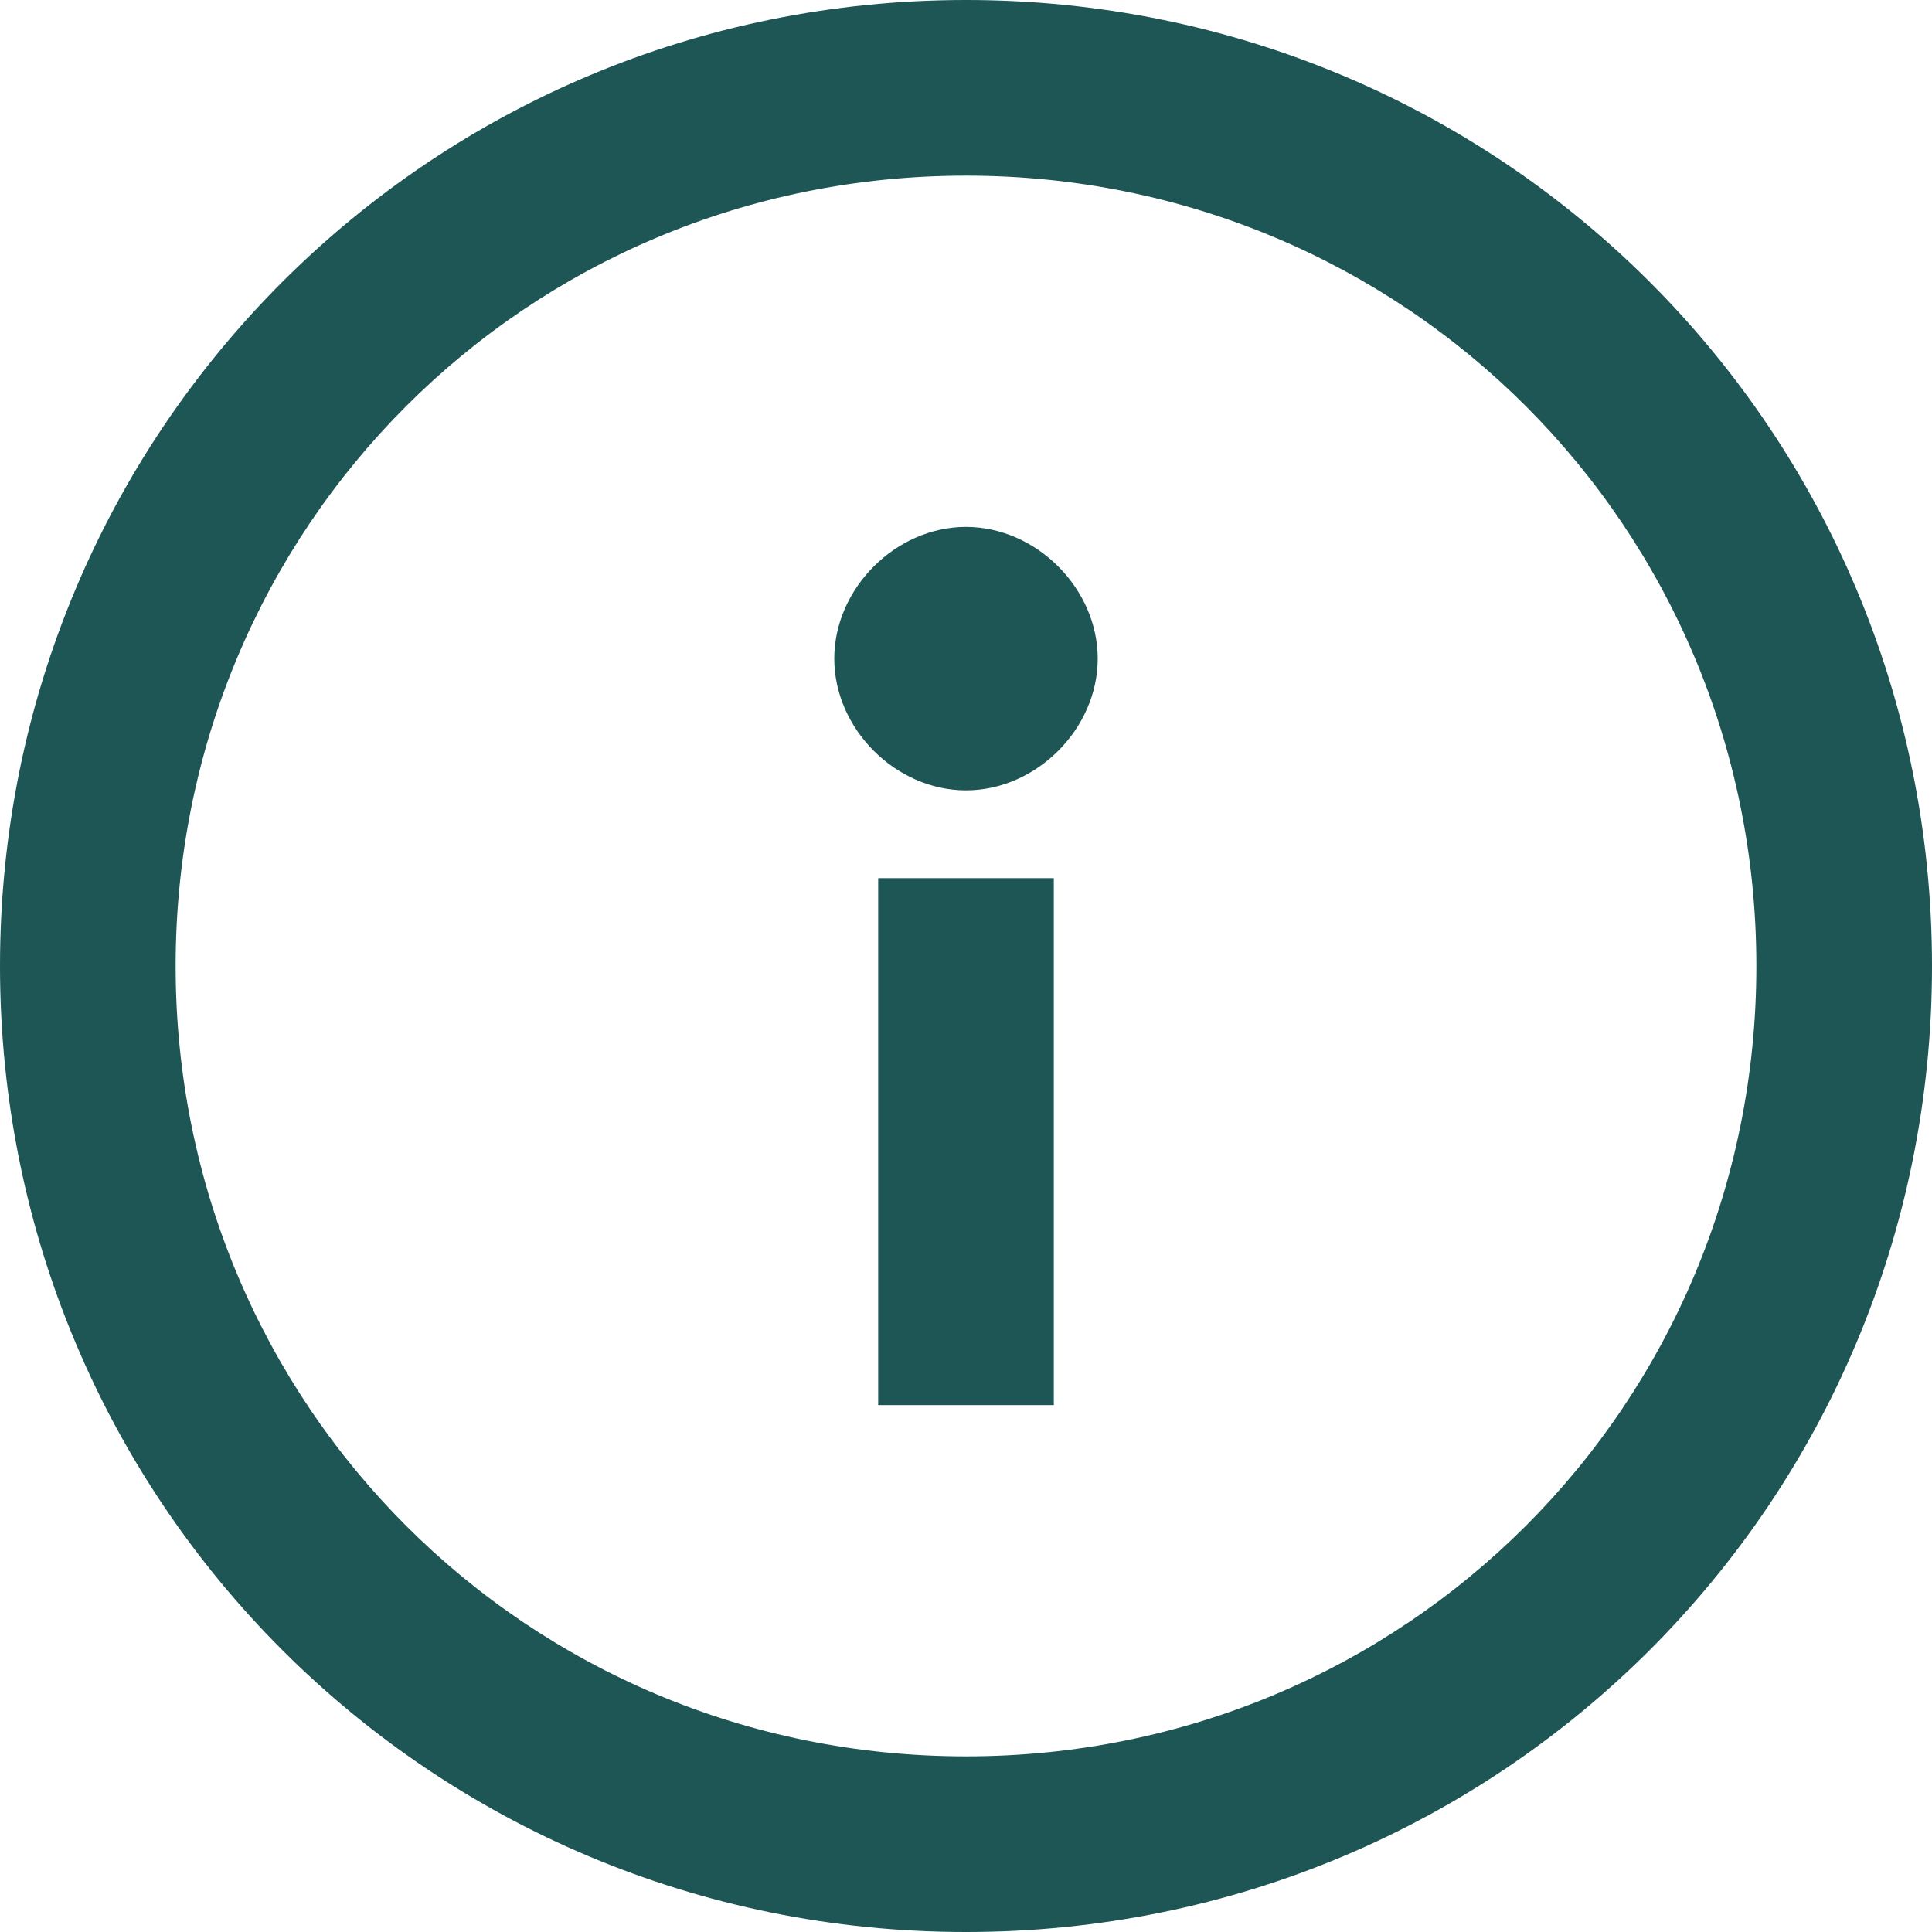 <?xml version="1.0" encoding="utf-8"?><svg xmlns="http://www.w3.org/2000/svg" width="22" height="22"><path d="M11 0C4.9 0 0 4.9 0 11s4.9 11 11 11 11-4.9 11-11S17.1 0 11 0zm0 20c-5 0-9-4-9-9s4-9 9-9 9 4 9 9-4 9-9 9zm-1-4h2v-6h-2v6zm1-10c-.8 0-1.5.7-1.5 1.5S10.2 9 11 9s1.5-.7 1.5-1.5S11.8 6 11 6z" fill-rule="evenodd" clip-rule="evenodd" fill="#1e5555"/></svg>